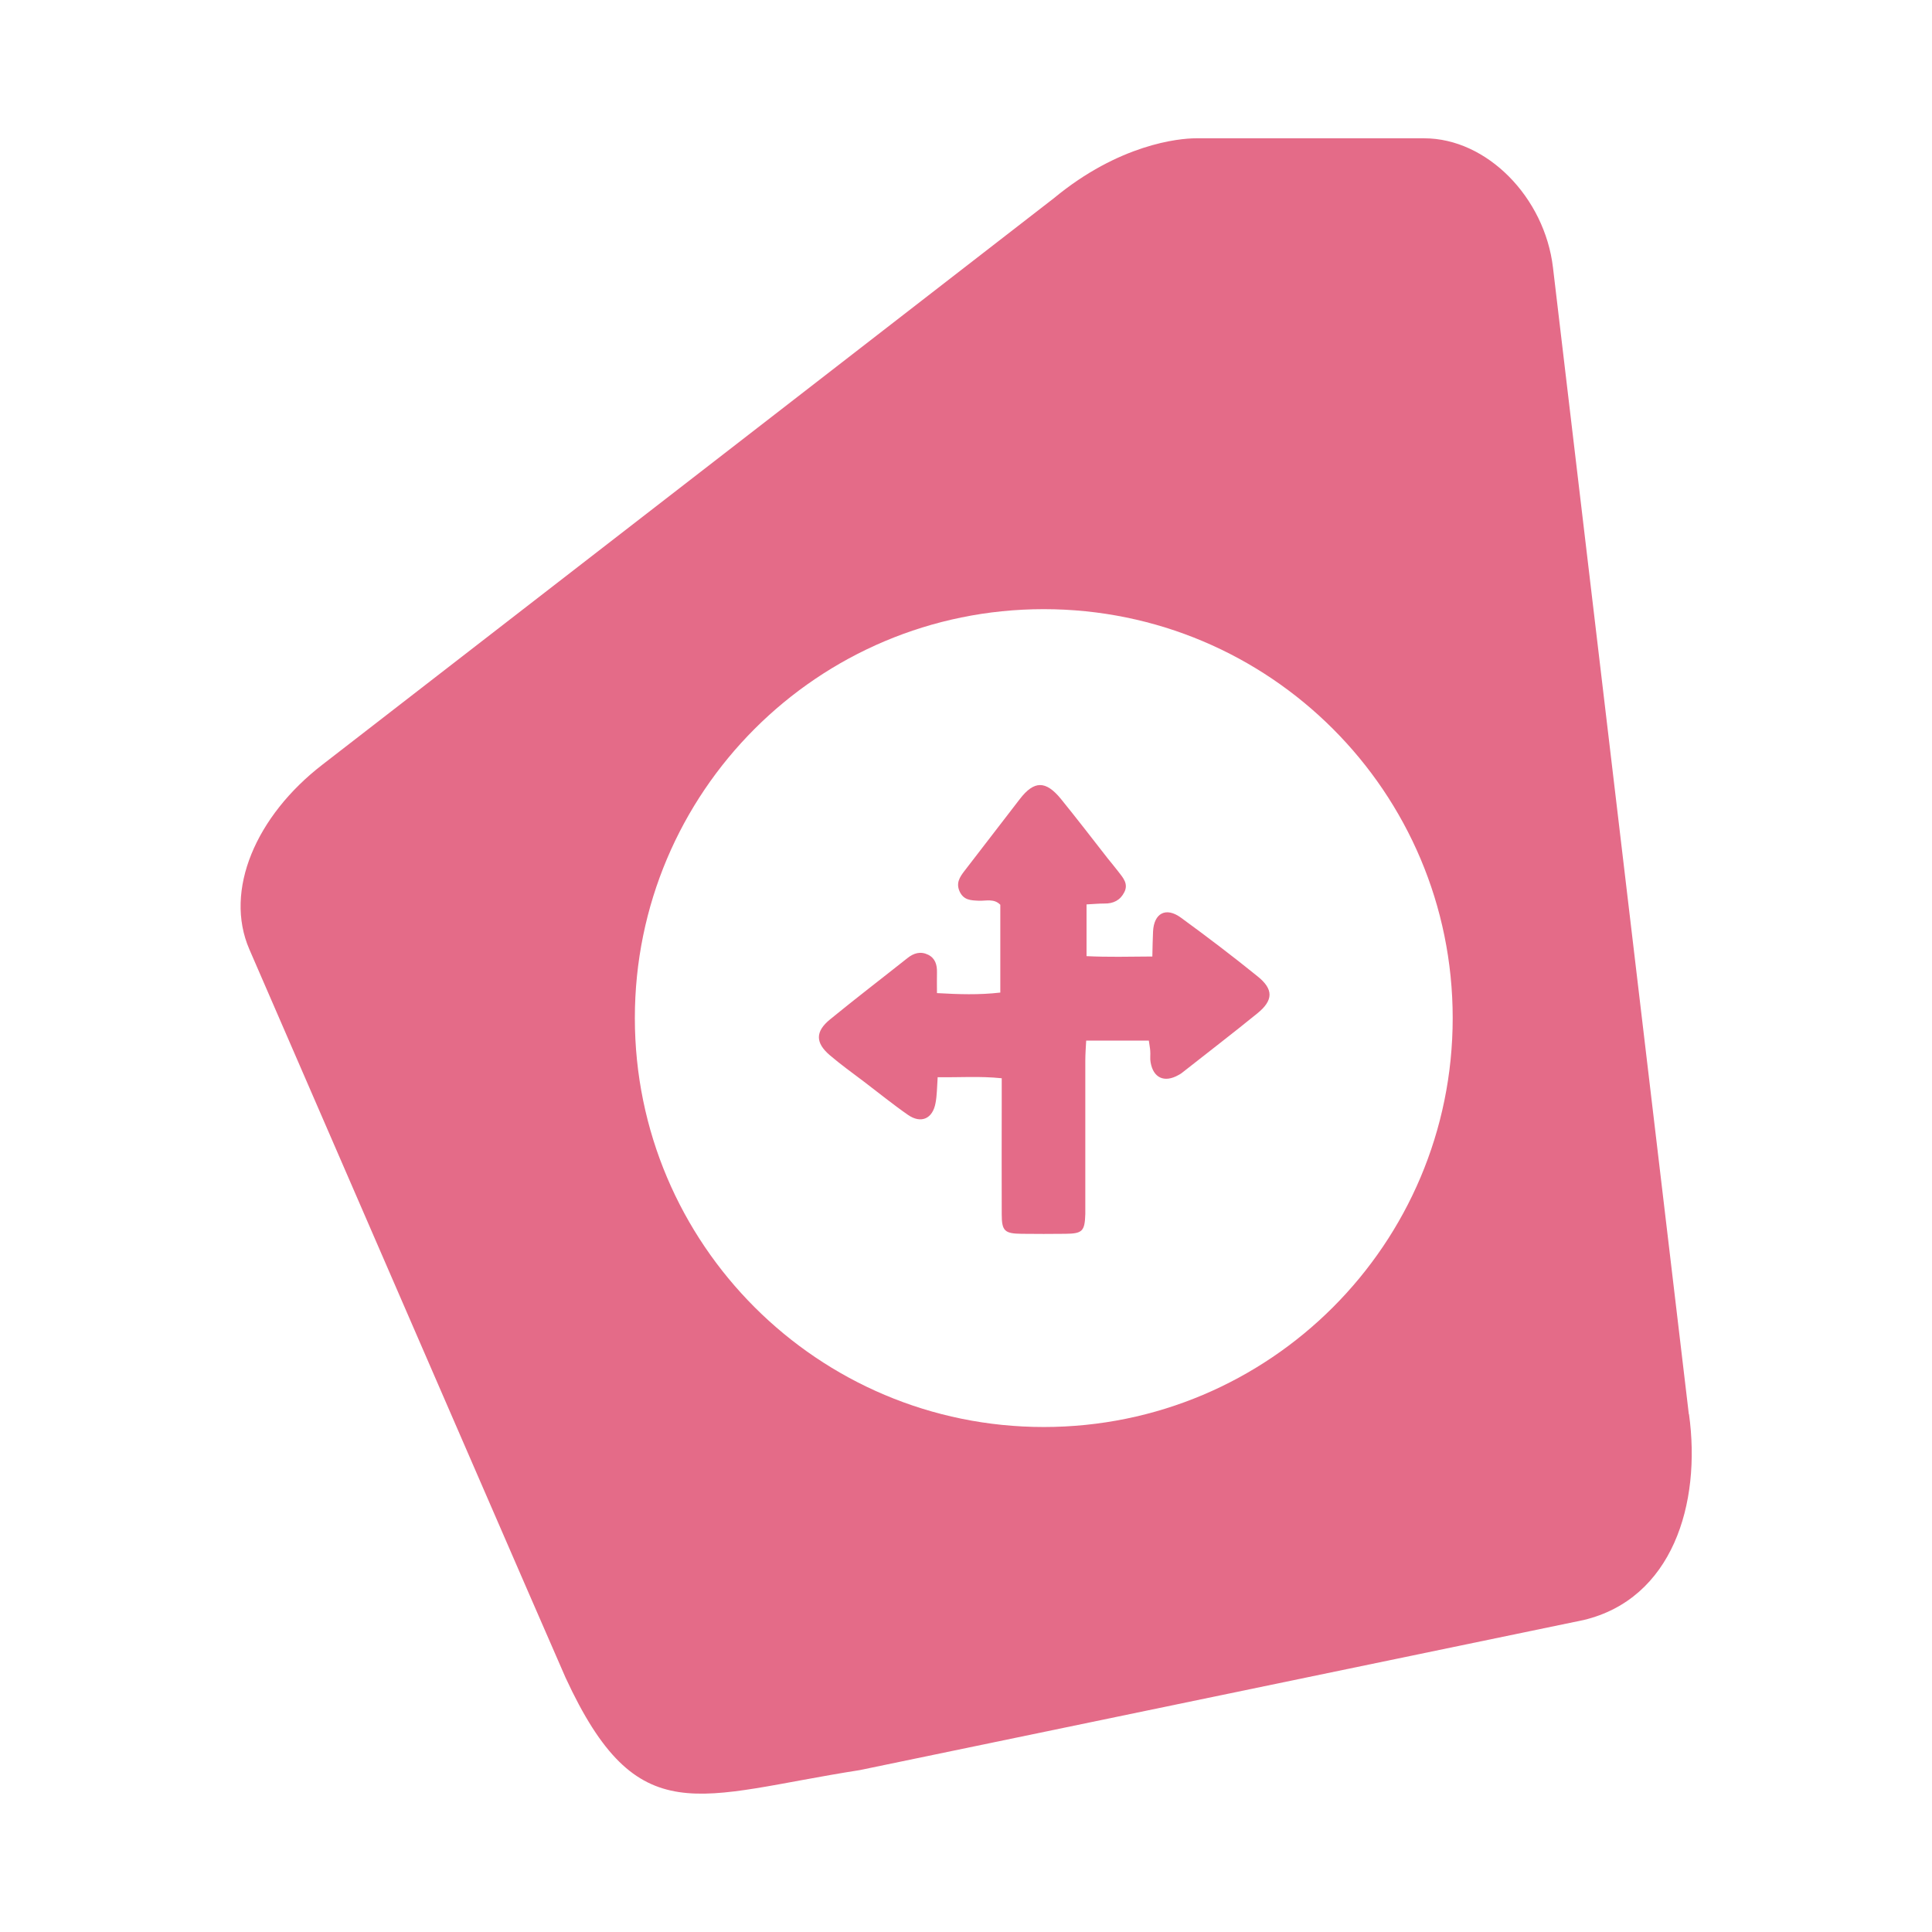 <svg xmlns="http://www.w3.org/2000/svg" xmlns:xlink="http://www.w3.org/1999/xlink" id="Calque_2" data-name="Calque 2" viewBox="0 0 109.8 109.8"><defs><style>      .cls-1 {        fill: #e46b88;      }      .cls-1, .cls-2 {        stroke-width: 0px;      }      .cls-2 {        fill: none;      }      .cls-3 {        clip-path: url(#clippath);      }    </style><clipPath id="clippath"><rect class="cls-2" width="109.8" height="109.8"></rect></clipPath></defs><g id="Layer_1" data-name="Layer 1"><g class="cls-3"><g><path class="cls-1" d="M95.98,80.37l-7.72-65.16c-.47-4-3.76-7.35-7.32-7.35h-12.97c-.99,0-4.37.34-8.07,3.4,0,0-28.43,22.03-41.58,32.2-3.77,2.91-5.6,7.14-4.15,10.49,5.32,12.26,17.74,40.9,17.97,41.39,4.11,8.9,7.49,6.7,16.72,5.26l41.14-8.53c5.03-1.2,6.7-6.58,5.99-11.7M59.32,81.1c-12.83,0-23.24-10.4-23.24-23.24s10.4-23.24,23.24-23.24,23.24,10.4,23.24,23.24-10.4,23.24-23.24,23.24"></path><path class="cls-1" d="M53.29,61.22c-.04.61-.04,1.04-.12,1.46-.16.9-.82,1.2-1.57.68-.85-.59-1.66-1.25-2.49-1.88-.66-.5-1.33-.98-1.95-1.51-.83-.71-.83-1.35.02-2.04,1.44-1.18,2.92-2.31,4.38-3.47.37-.3.76-.41,1.19-.2.4.2.51.57.5,1-.01.35,0,.71,0,1.18,1.23.07,2.38.11,3.6-.03v-4.99c-.36-.37-.82-.21-1.23-.23-.45-.02-.85-.03-1.08-.52-.22-.48,0-.82.27-1.17,1.05-1.36,2.1-2.73,3.15-4.09.81-1.05,1.47-1.06,2.33-.01.9,1.11,1.78,2.25,2.66,3.38.2.25.41.5.61.76.26.34.58.68.34,1.16-.23.46-.62.66-1.14.65-.31,0-.63.03-1.01.05v2.94c1.21.06,2.41.03,3.74.02.01-.52.02-.97.04-1.42.05-1.04.73-1.41,1.58-.79,1.48,1.08,2.93,2.18,4.35,3.33.93.74.91,1.37,0,2.11-1.39,1.13-2.81,2.22-4.22,3.33-.08.07-.17.13-.27.18-.8.45-1.43.16-1.58-.73-.04-.21,0-.43-.02-.65-.01-.17-.05-.34-.08-.58h-3.56c-.02.38-.05.76-.05,1.14,0,2.65,0,5.31,0,7.96,0,.25,0,.5,0,.75-.03.98-.16,1.12-1.13,1.13-.82.01-1.65.01-2.48,0-.98-.01-1.14-.16-1.14-1.12-.01-2.15,0-4.3,0-6.45v-1.27c-1.25-.13-2.4-.04-3.65-.06"></path></g></g></g></svg>